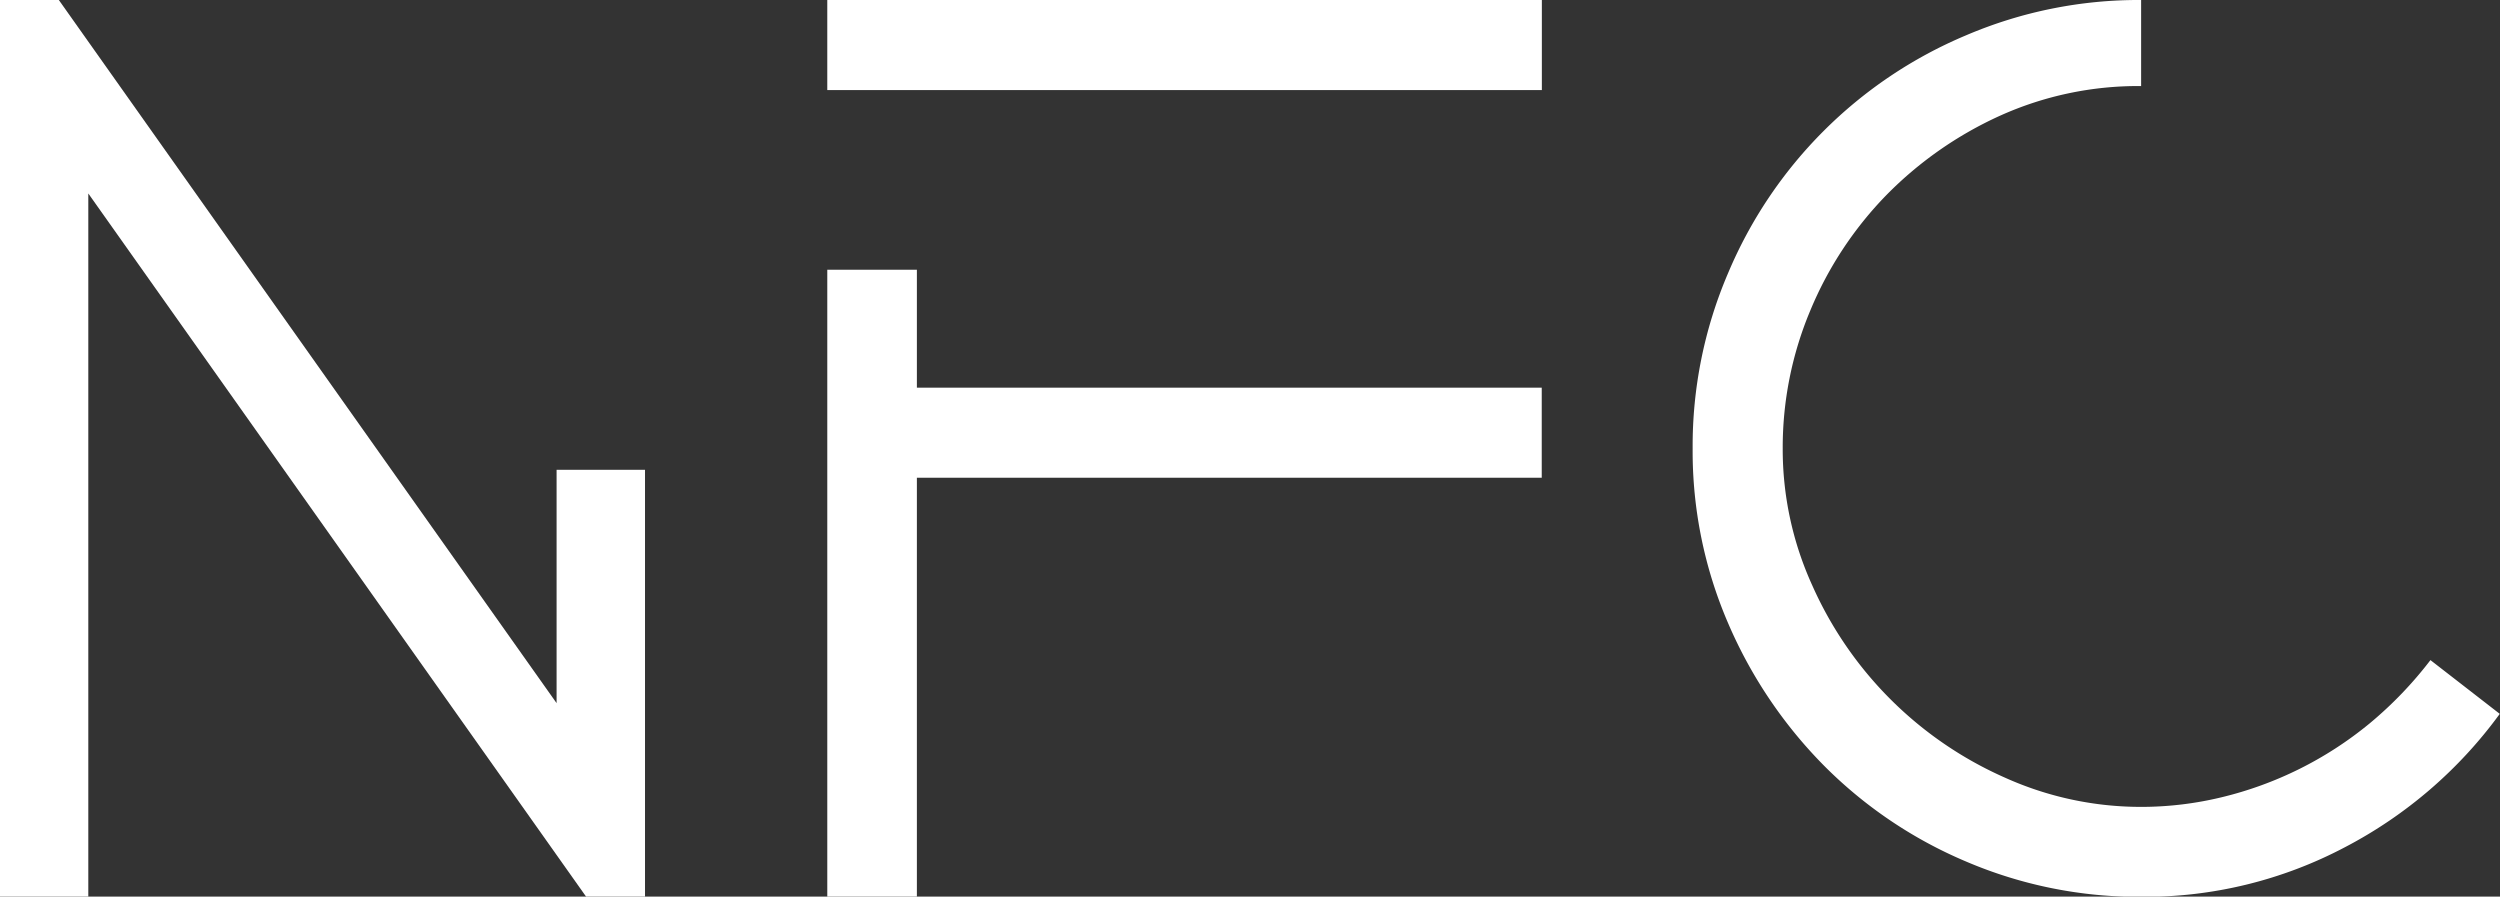 <svg id="Ebene_1" data-name="Ebene 1" xmlns="http://www.w3.org/2000/svg" viewBox="0 0 212.05 76.05"><rect x="0" y="0" width="212.05" height="76.05" fill="#333333" stroke="none"/><defs><style>.cls-1{fill:#fff;}</style></defs><title>nfc-logo-inverse</title><path class="cls-1" d="M155.8,41.74a30,30,0,0,1,2.33-11.66,31.08,31.08,0,0,1,6.44-9.79,32.07,32.07,0,0,1,9.63-6.74,28.46,28.46,0,0,1,12-2.53V3.72a37.26,37.26,0,0,0-14.86,3,37.76,37.76,0,0,0-20.18,20.18,37.22,37.22,0,0,0-3,14.86,36.83,36.83,0,0,0,3,14.8,39.07,39.07,0,0,0,8.11,12.07,37.62,37.62,0,0,0,12.07,8.16,37.22,37.22,0,0,0,14.86,3,36.39,36.39,0,0,0,17.29-4.21,38,38,0,0,0,13.13-11.31l-5.88-4.56a33,33,0,0,1-5.17,5.38A31.25,31.25,0,0,1,193,71.35a29,29,0,0,1-6.74.81,28.07,28.07,0,0,1-11.61-2.48A32.05,32.05,0,0,1,158.3,53.36a27.85,27.85,0,0,1-2.5-11.62" transform="translate(-4.59 -3.72)"/><rect class="cls-1" x="70.17" width="60.61" height="7.64"/><polygon class="cls-1" points="77.77 22.88 70.17 22.88 70.17 32.88 70.17 39.92 70.17 76.05 77.77 76.05 77.77 40.52 130.77 40.52 130.77 32.88 77.77 32.88 77.77 22.88"/><polygon class="cls-1" points="0 0 0 76.05 7.49 76.05 7.49 16.41 49.71 76.05 49.73 76.05 53.6 76.05 54.71 76.05 54.71 39.85 47.21 39.85 47.21 59.64 4.99 0 0 0"/></svg>